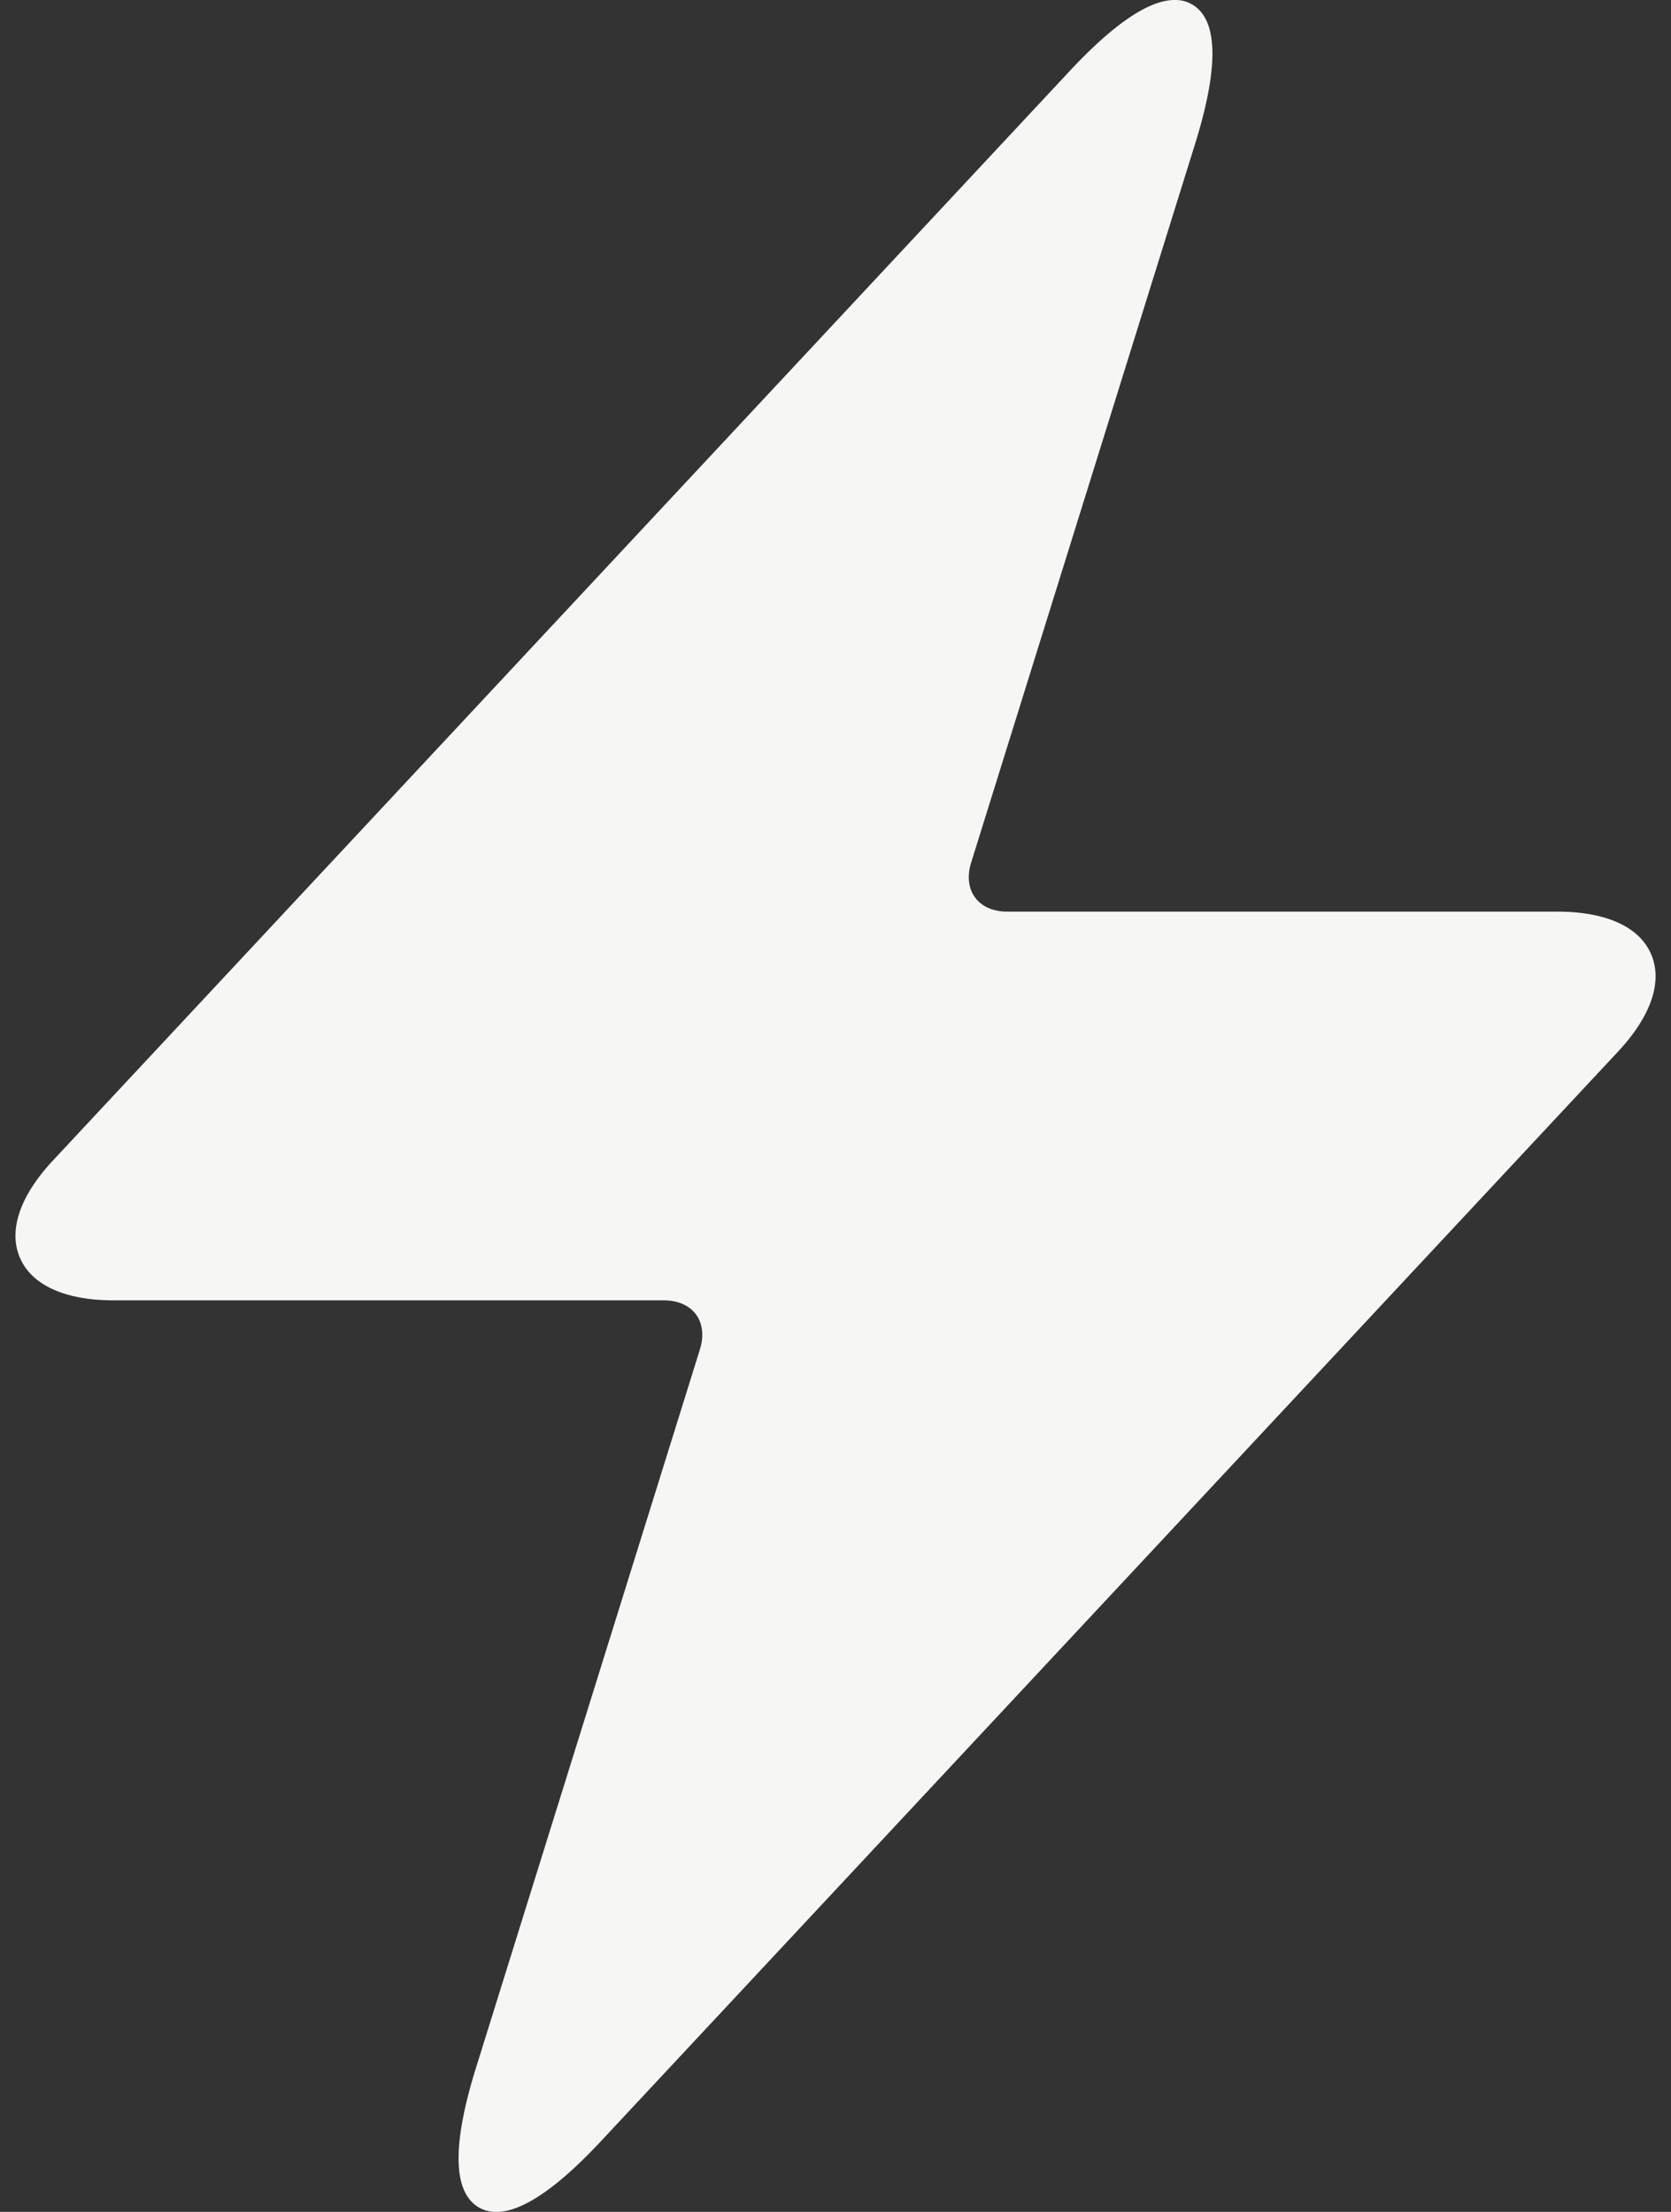 <svg xmlns="http://www.w3.org/2000/svg" width="34" height="45"><rect width="100%" height="100%" fill="#333333" stroke="none"/><path fill="#F6F6F4" d="M33.594 19.41c-.24-.556-.919-.863-1.907-.863h-11.19c-.287 0-.521-.102-.657-.288-.137-.185-.165-.439-.079-.713l4.556-14.62c.413-1.328.463-2.218.148-2.646a.673.673 0 00-.566-.28c-.52 0-1.239.486-2.133 1.444L1.079 23.608c-.675.723-.914 1.427-.672 1.984.241.556.919.863 1.907.863h11.19c.287 0 .521.102.658.287.136.186.164.44.078.715L9.683 42.075c-.413 1.326-.463 2.218-.148 2.646.135.183.33.28.566.28.52 0 1.238-.486 2.132-1.445l20.689-22.161c.675-.723.914-1.428.672-1.985z"/></svg>
